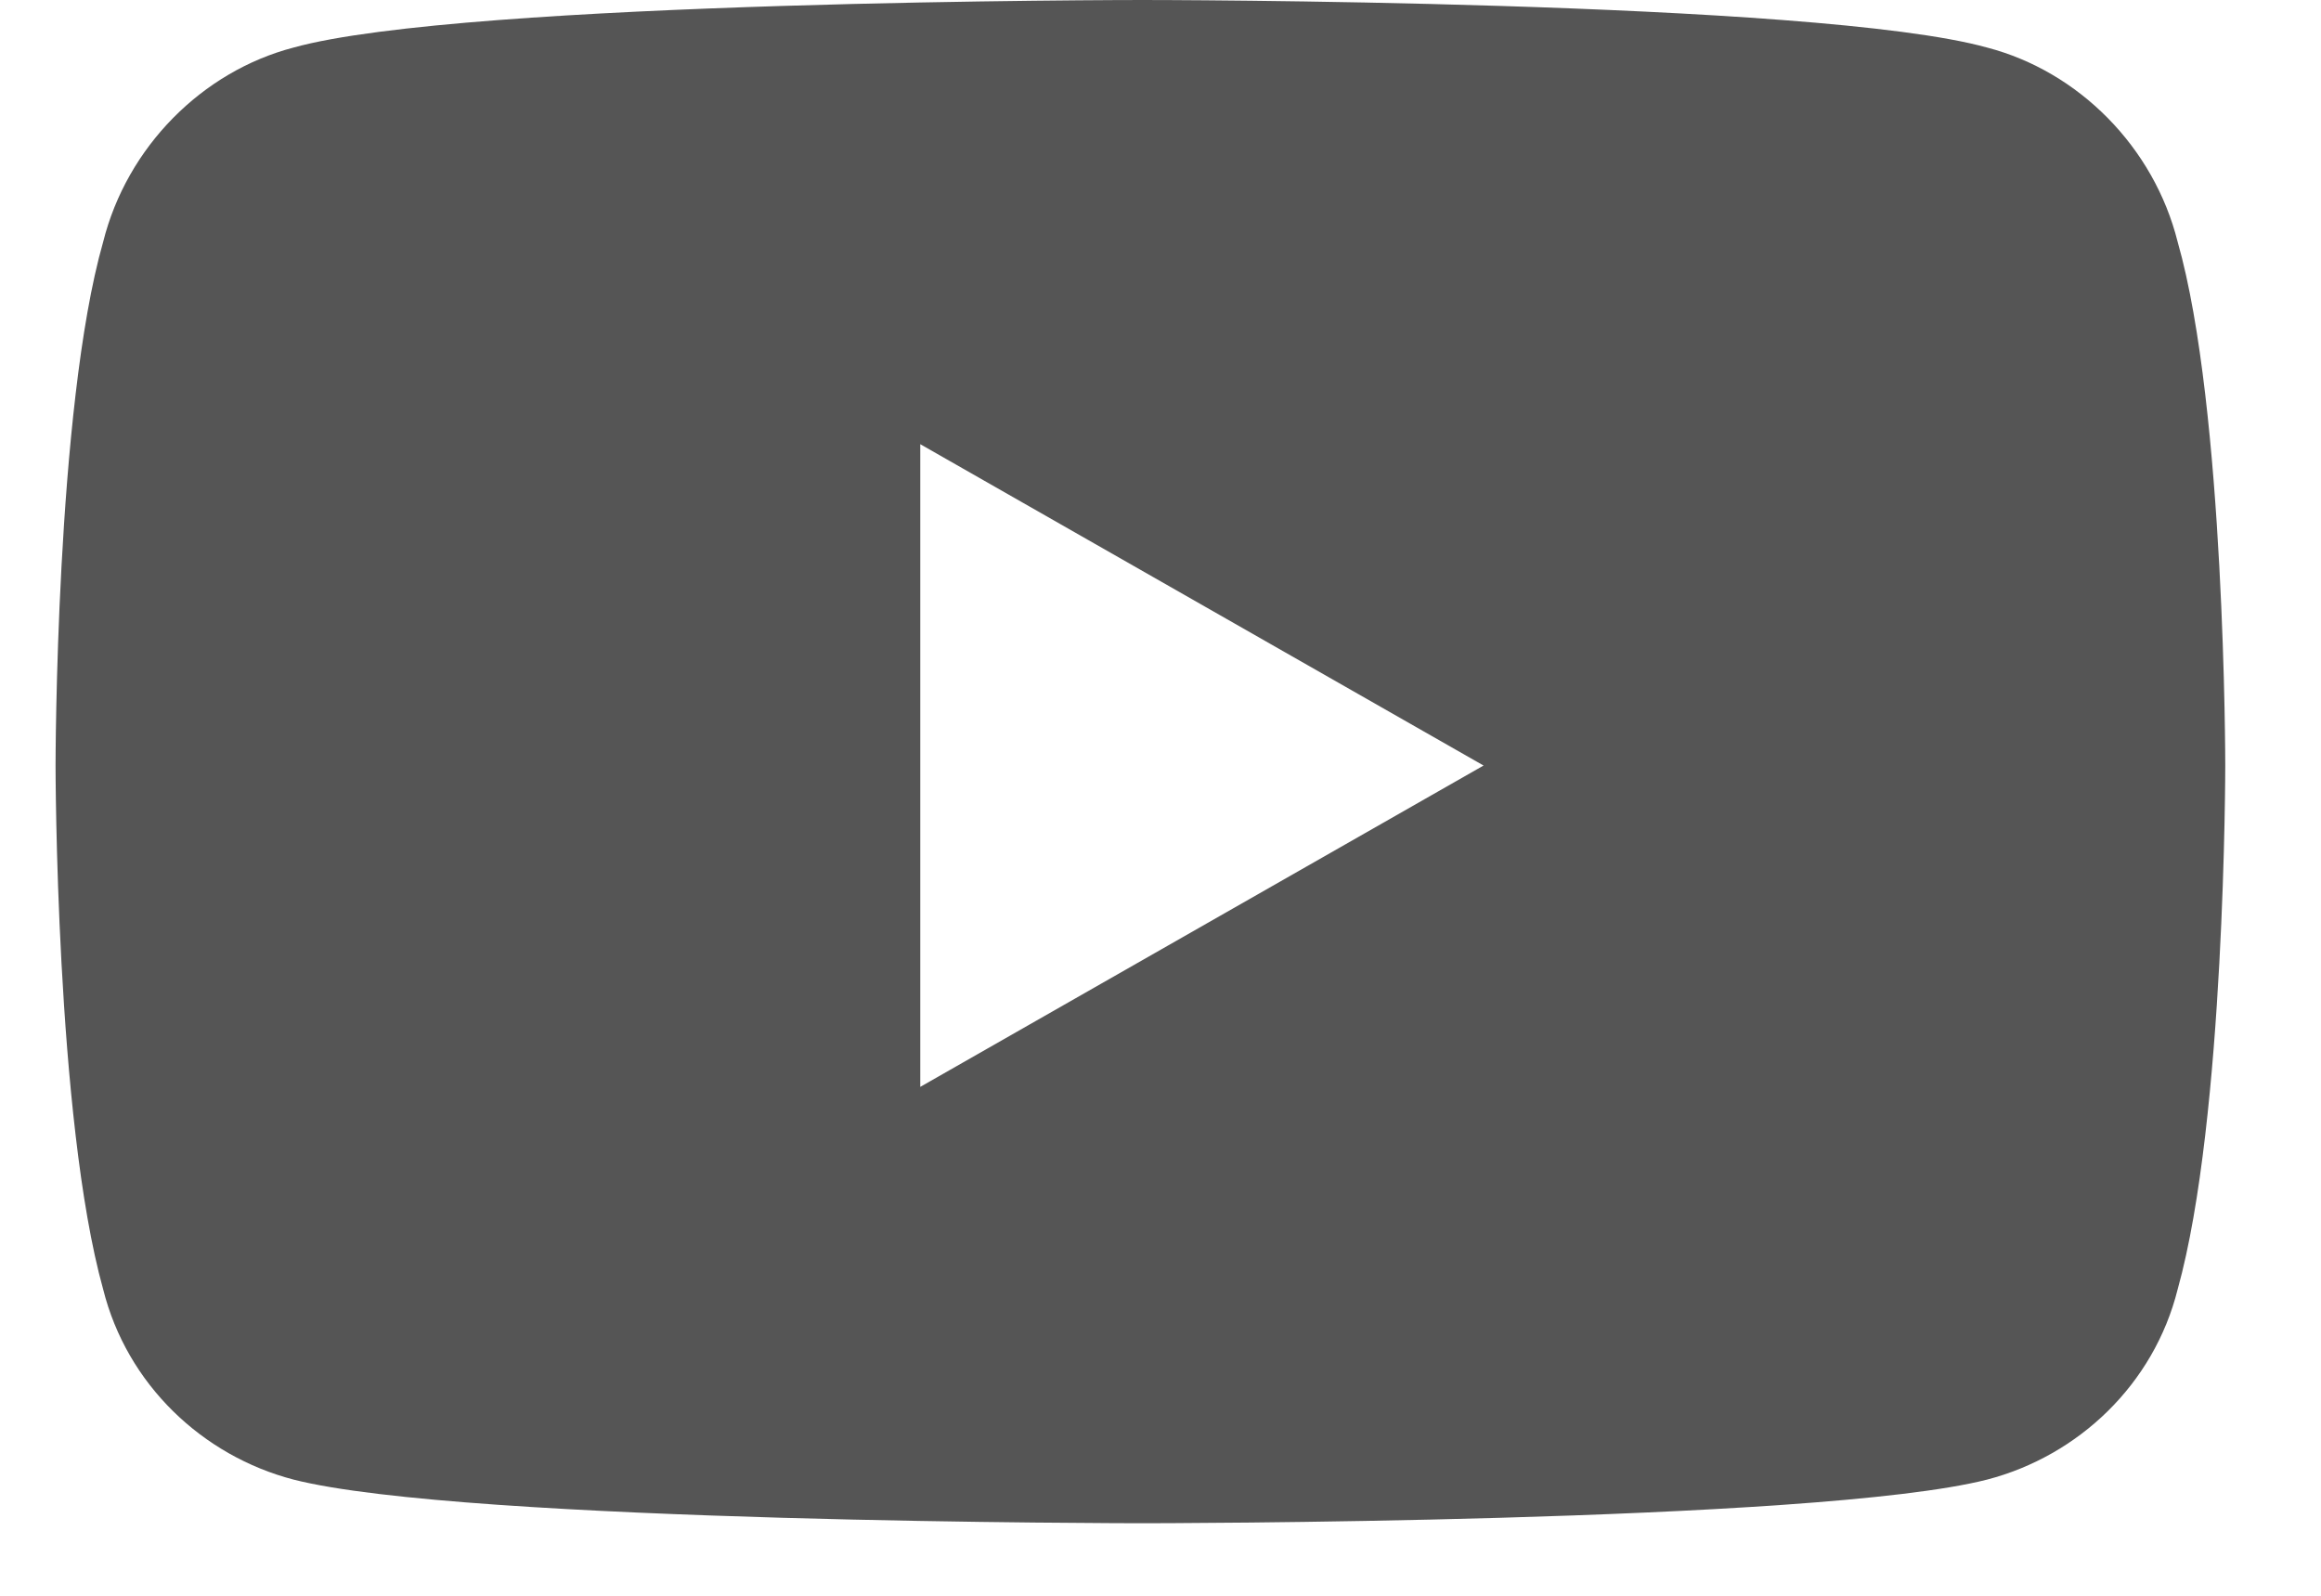 <svg width="16" height="11" viewBox="0 0 16 11" fill="none" xmlns="http://www.w3.org/2000/svg">
<path d="M15.012 1.668C15.34 2.816 15.34 5.277 15.34 5.277C15.34 5.277 15.34 7.711 15.012 8.887C14.848 9.543 14.328 10.035 13.699 10.199C12.523 10.5 7.875 10.5 7.875 10.5C7.875 10.5 3.199 10.5 2.023 10.199C1.395 10.035 0.875 9.543 0.711 8.887C0.383 7.711 0.383 5.277 0.383 5.277C0.383 5.277 0.383 2.816 0.711 1.668C0.875 1.012 1.395 0.492 2.023 0.328C3.199 0 7.875 0 7.875 0C7.875 0 12.523 0 13.699 0.328C14.328 0.492 14.848 1.012 15.012 1.668ZM6.344 7.492L10.227 5.277L6.344 3.062V7.492Z" fill="#555555"/>
</svg>
